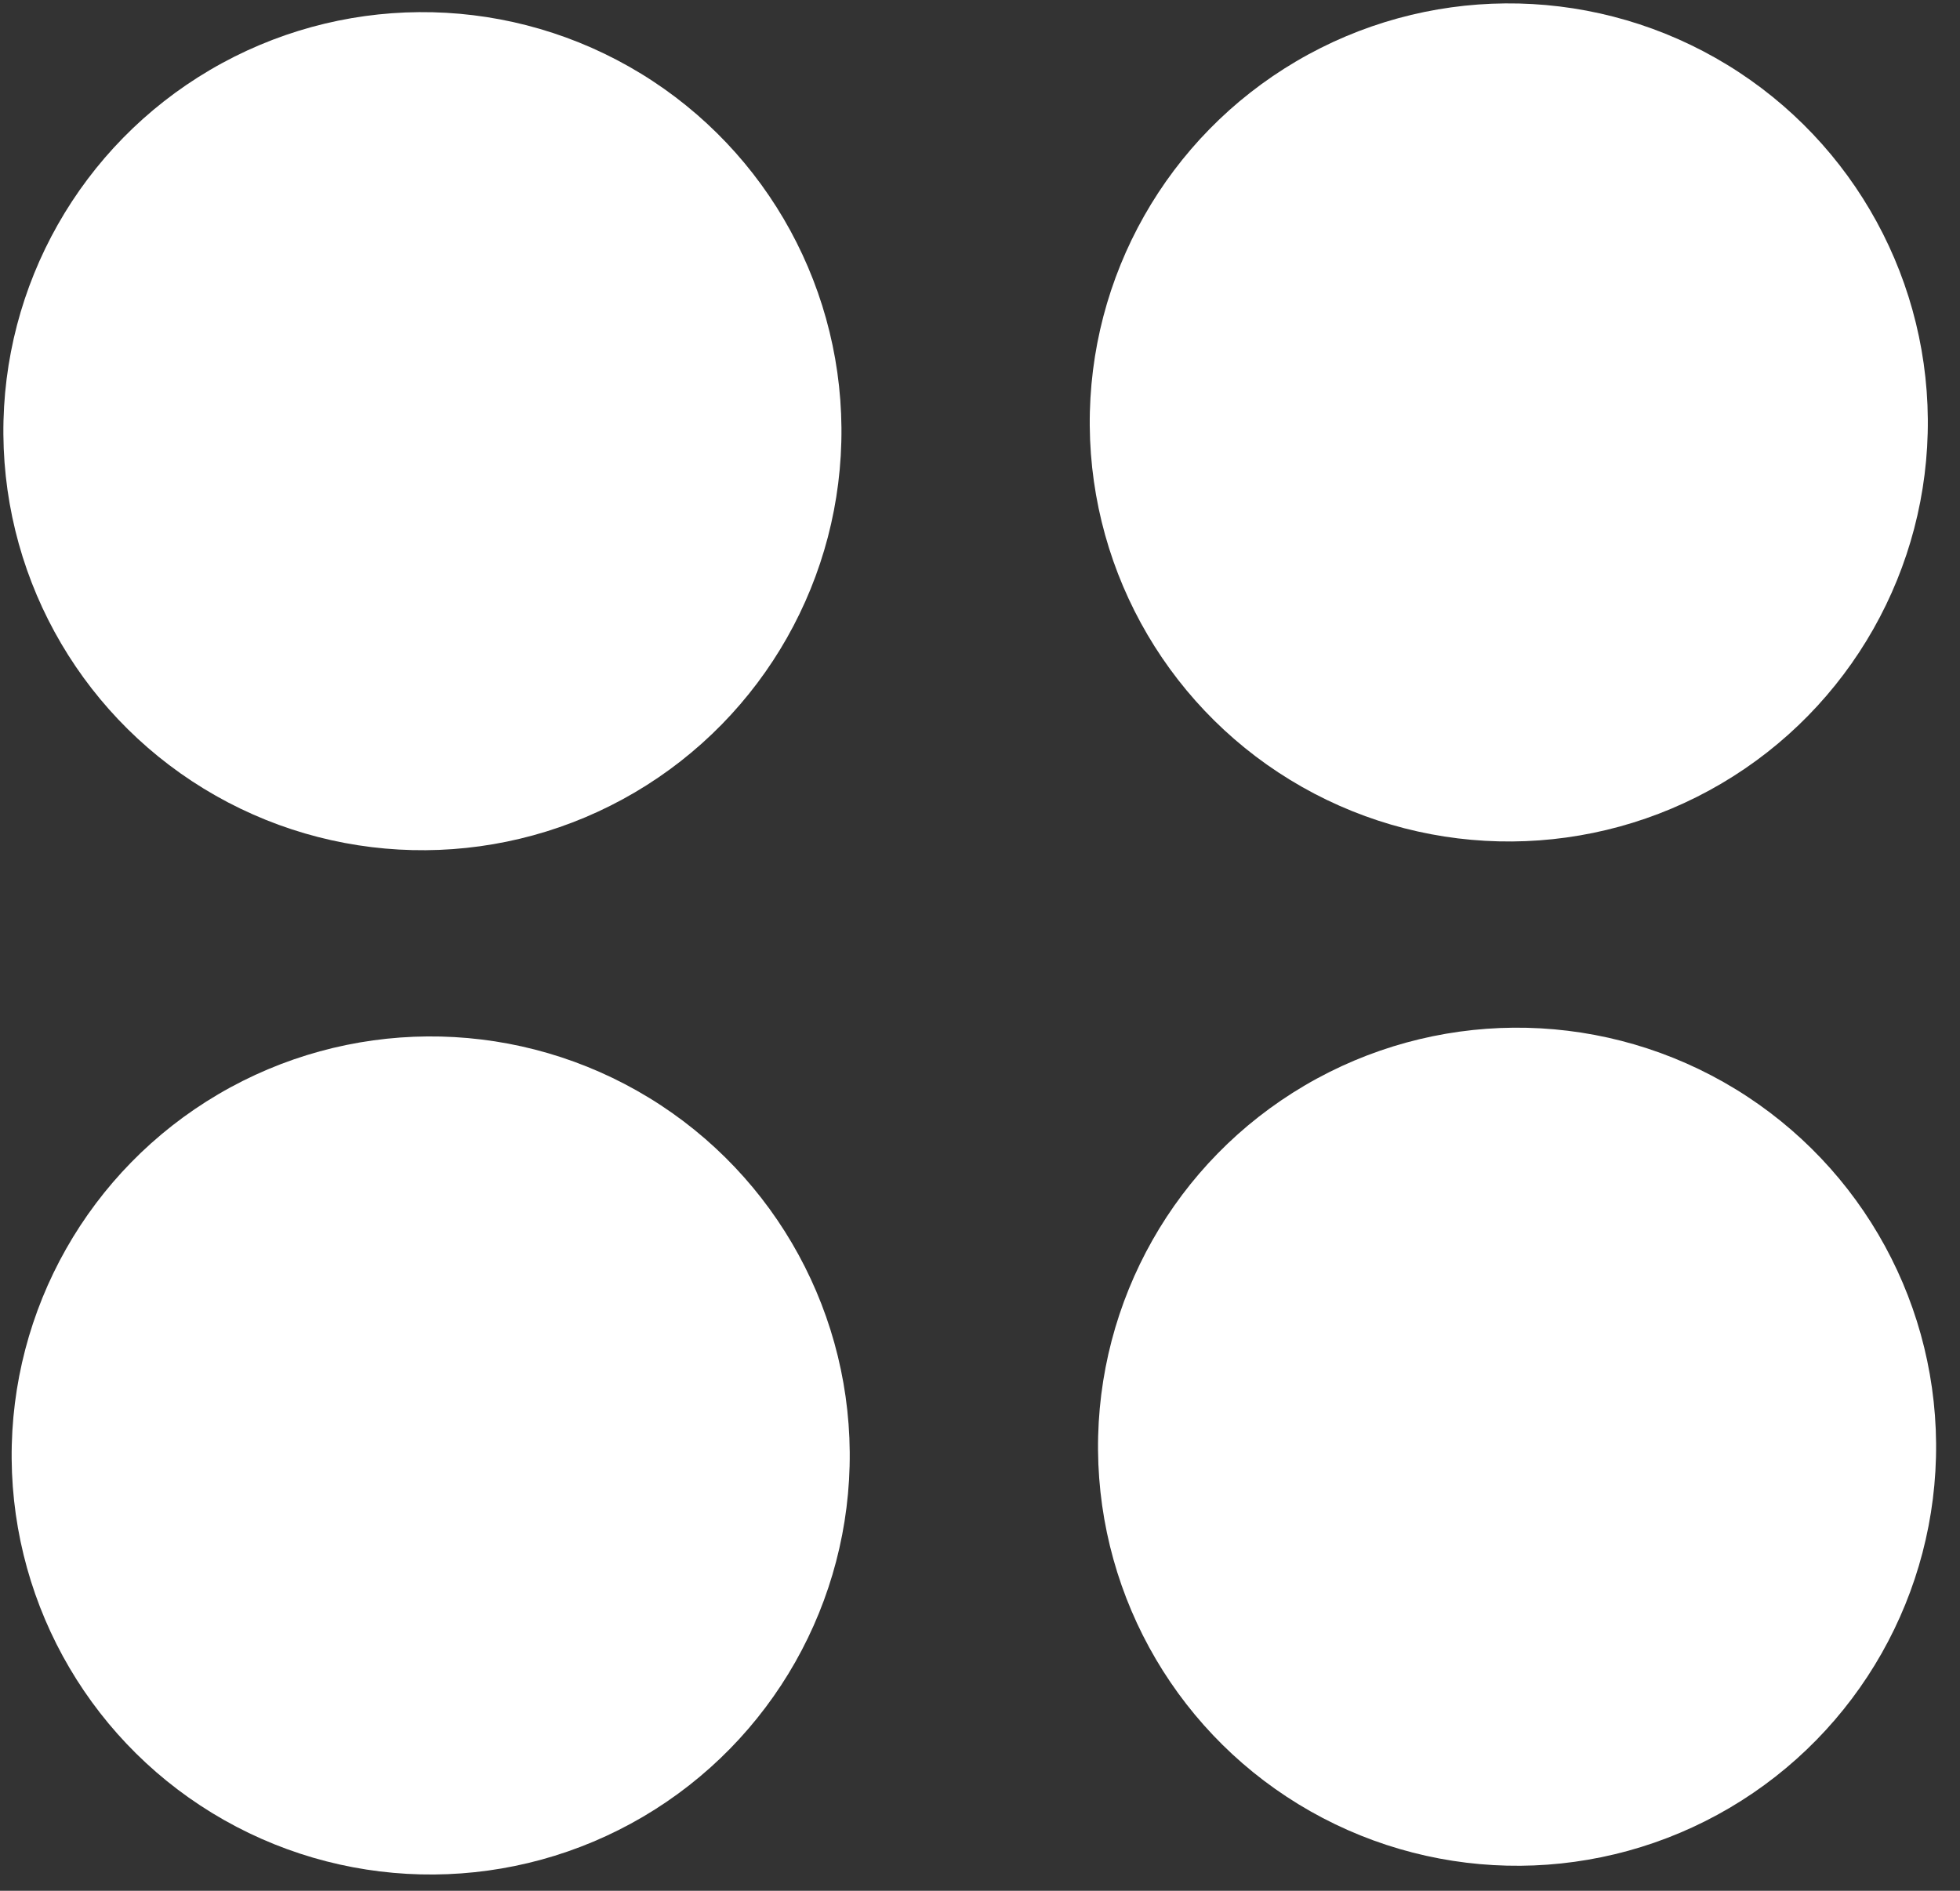 <?xml version="1.0" encoding="UTF-8"?> <svg xmlns="http://www.w3.org/2000/svg" width="85" height="82" viewBox="0 0 85 82" fill="none"><rect x="0" y="0" width="85" height="82" fill="#333333" stroke="none"/> <circle cx="18.319" cy="18.699" r="18.173" transform="rotate(-0.463 18.319 18.699)" fill="white"></circle> <circle cx="18.678" cy="63.12" r="18.173" transform="rotate(-0.463 18.678 63.12)" fill="white"></circle> <circle cx="65.791" cy="62.741" r="18.173" transform="rotate(-0.463 65.791 62.741)" fill="white"></circle> <circle cx="65.432" cy="18.32" r="18.173" transform="rotate(-0.463 65.432 18.32)" fill="white"></circle> </svg> 